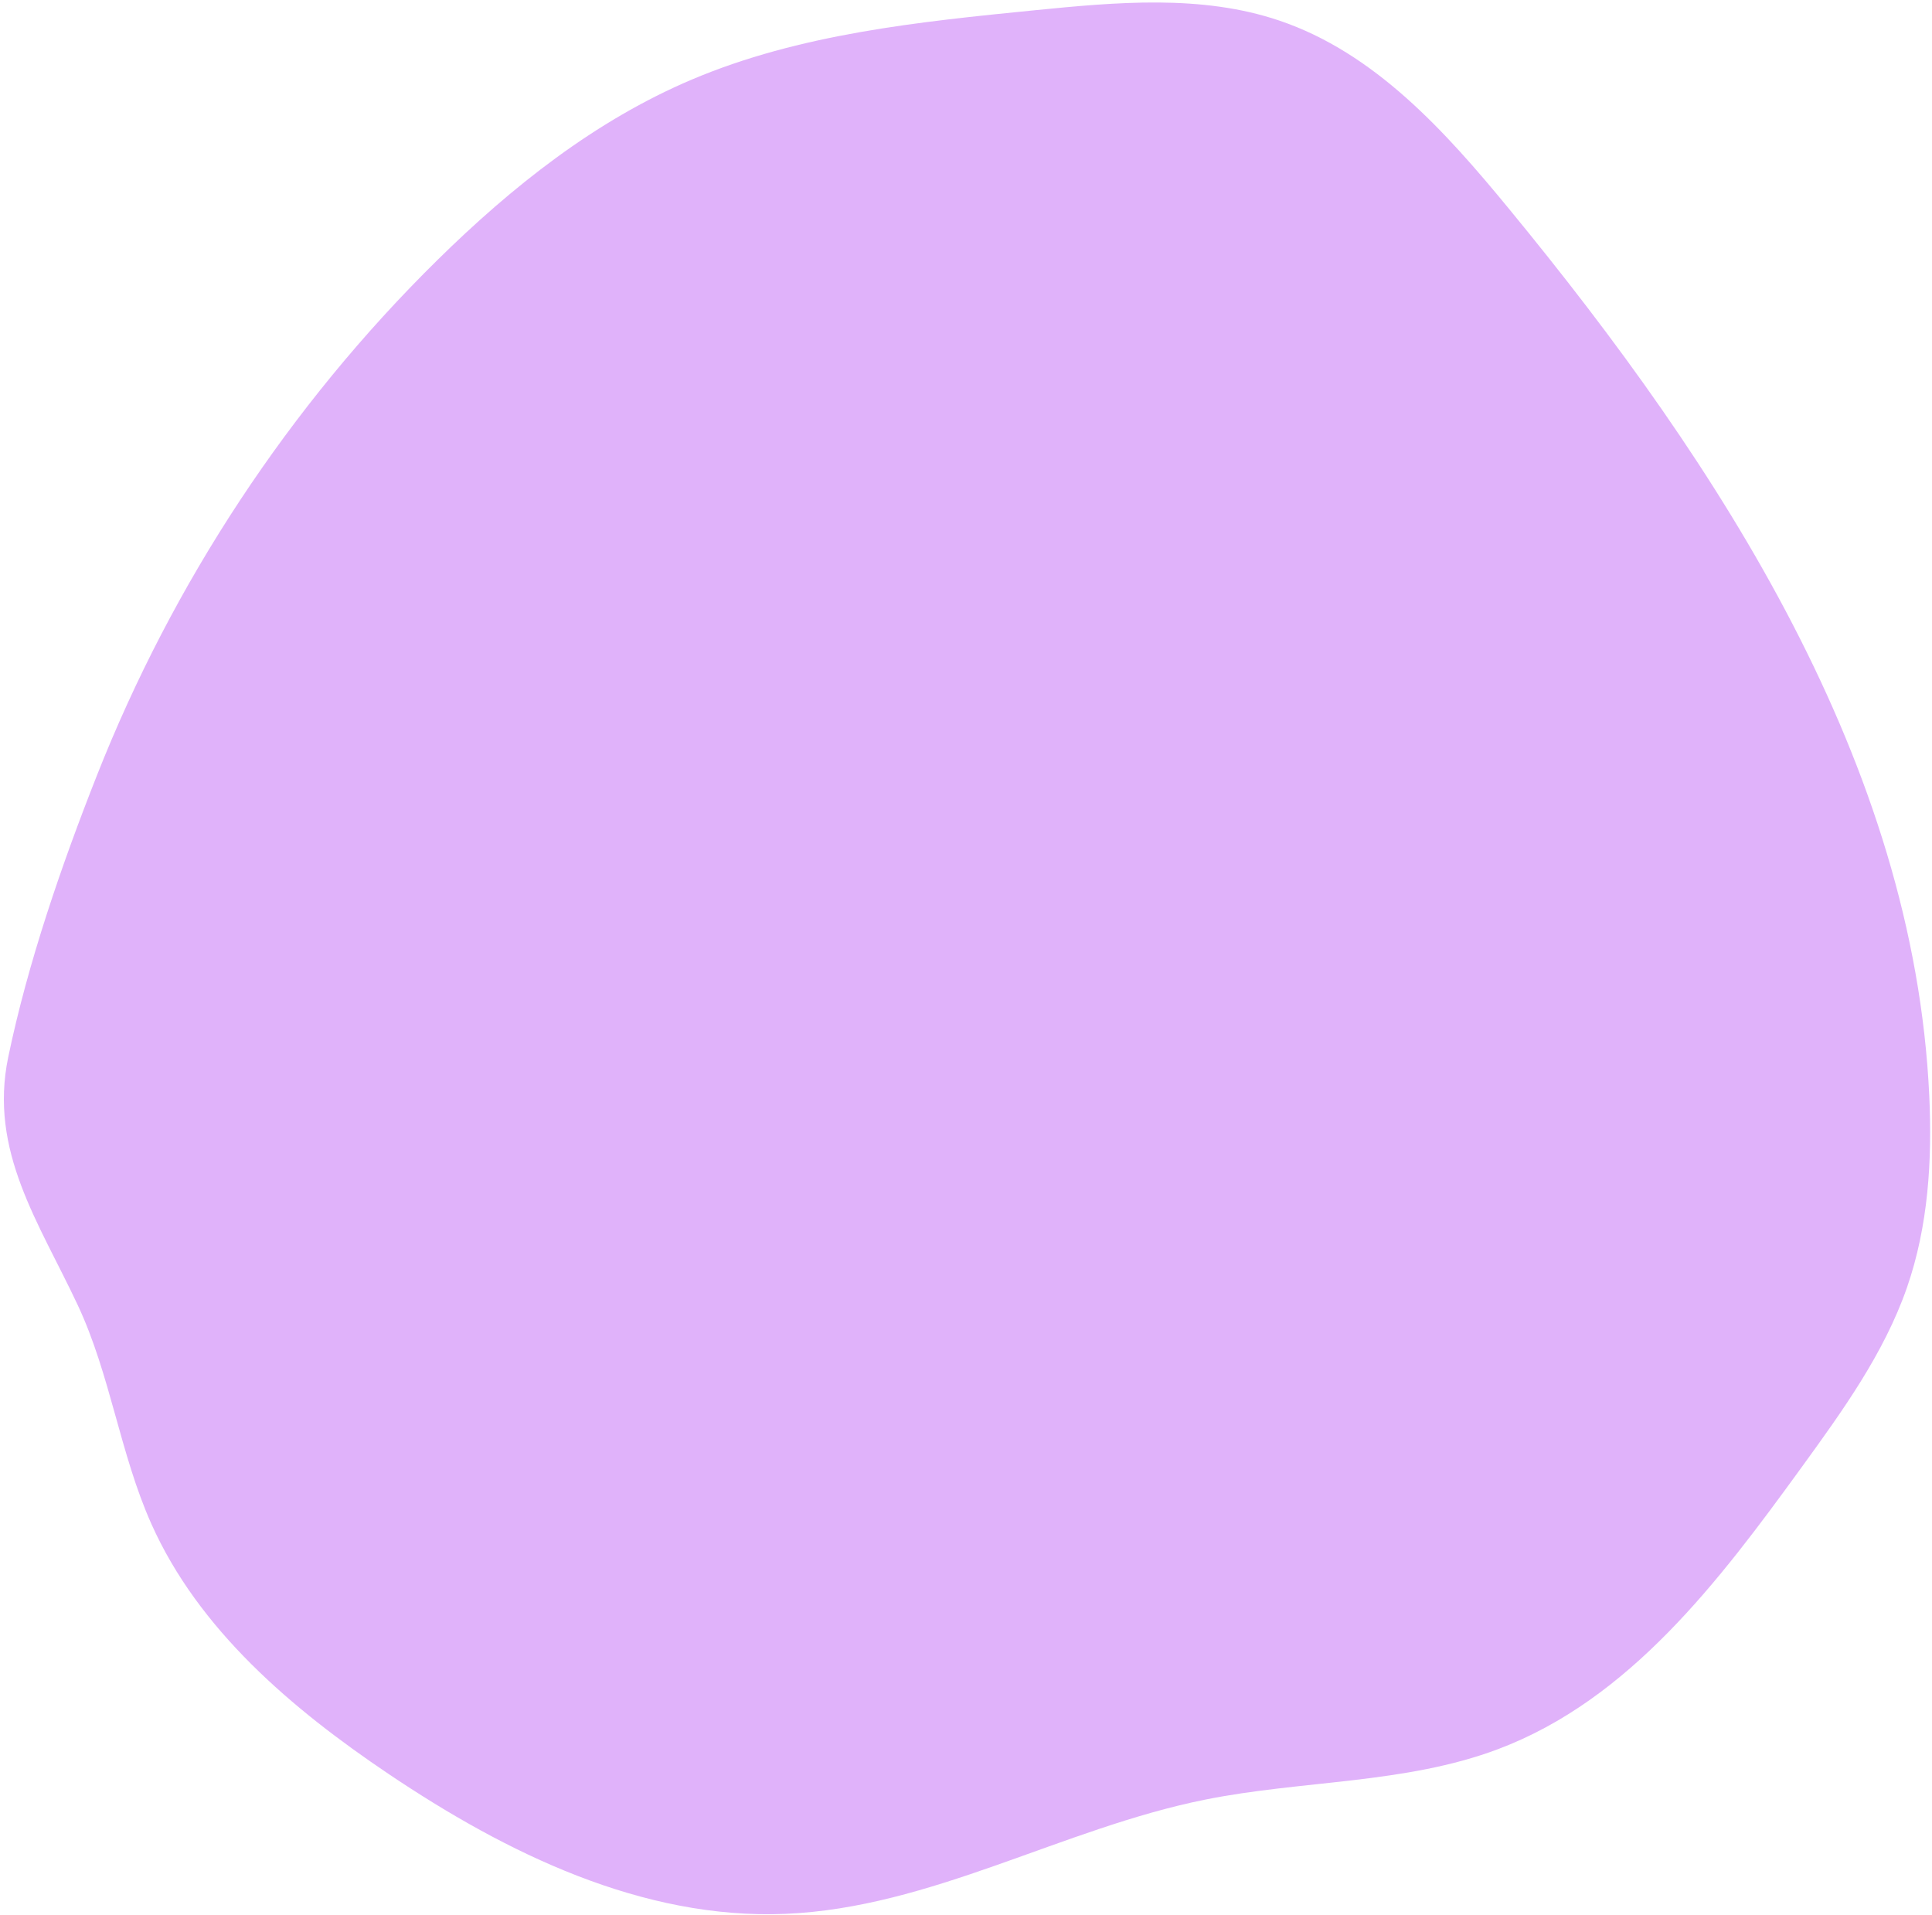 <svg xmlns="http://www.w3.org/2000/svg" width="336" height="333" viewBox="0 0 336 333" fill="none"><path d="M76.033 45.262C88.98 32.51 103.513 20.955 120.342 13.827C139.054 5.904 159.692 3.798 179.961 1.782C194.193 0.368 208.951 -0.994 222.479 3.576C239.103 9.192 251.385 22.88 262.439 36.325C299.329 81.195 332.825 132.894 335.524 190.539C336.052 201.792 335.348 213.256 331.647 223.918C327.671 235.36 320.431 245.384 313.289 255.227C299.017 274.894 283.441 295.585 260.497 304.211C244.359 310.281 226.484 309.579 209.556 312.985C184.737 317.977 161.86 331.811 136.553 332.846C111.71 333.862 88.086 322.318 67.569 308.507C50.713 297.166 34.542 283.419 26.326 265.03C20.854 252.782 19.217 239.118 13.518 226.968C6.764 212.574 -1.97 200.206 1.433 183.838C4.836 167.462 10.724 150.379 16.873 134.811C30.07 101.395 50.27 70.635 76.033 45.262Z" fill="#E0B2FA"></path></svg>